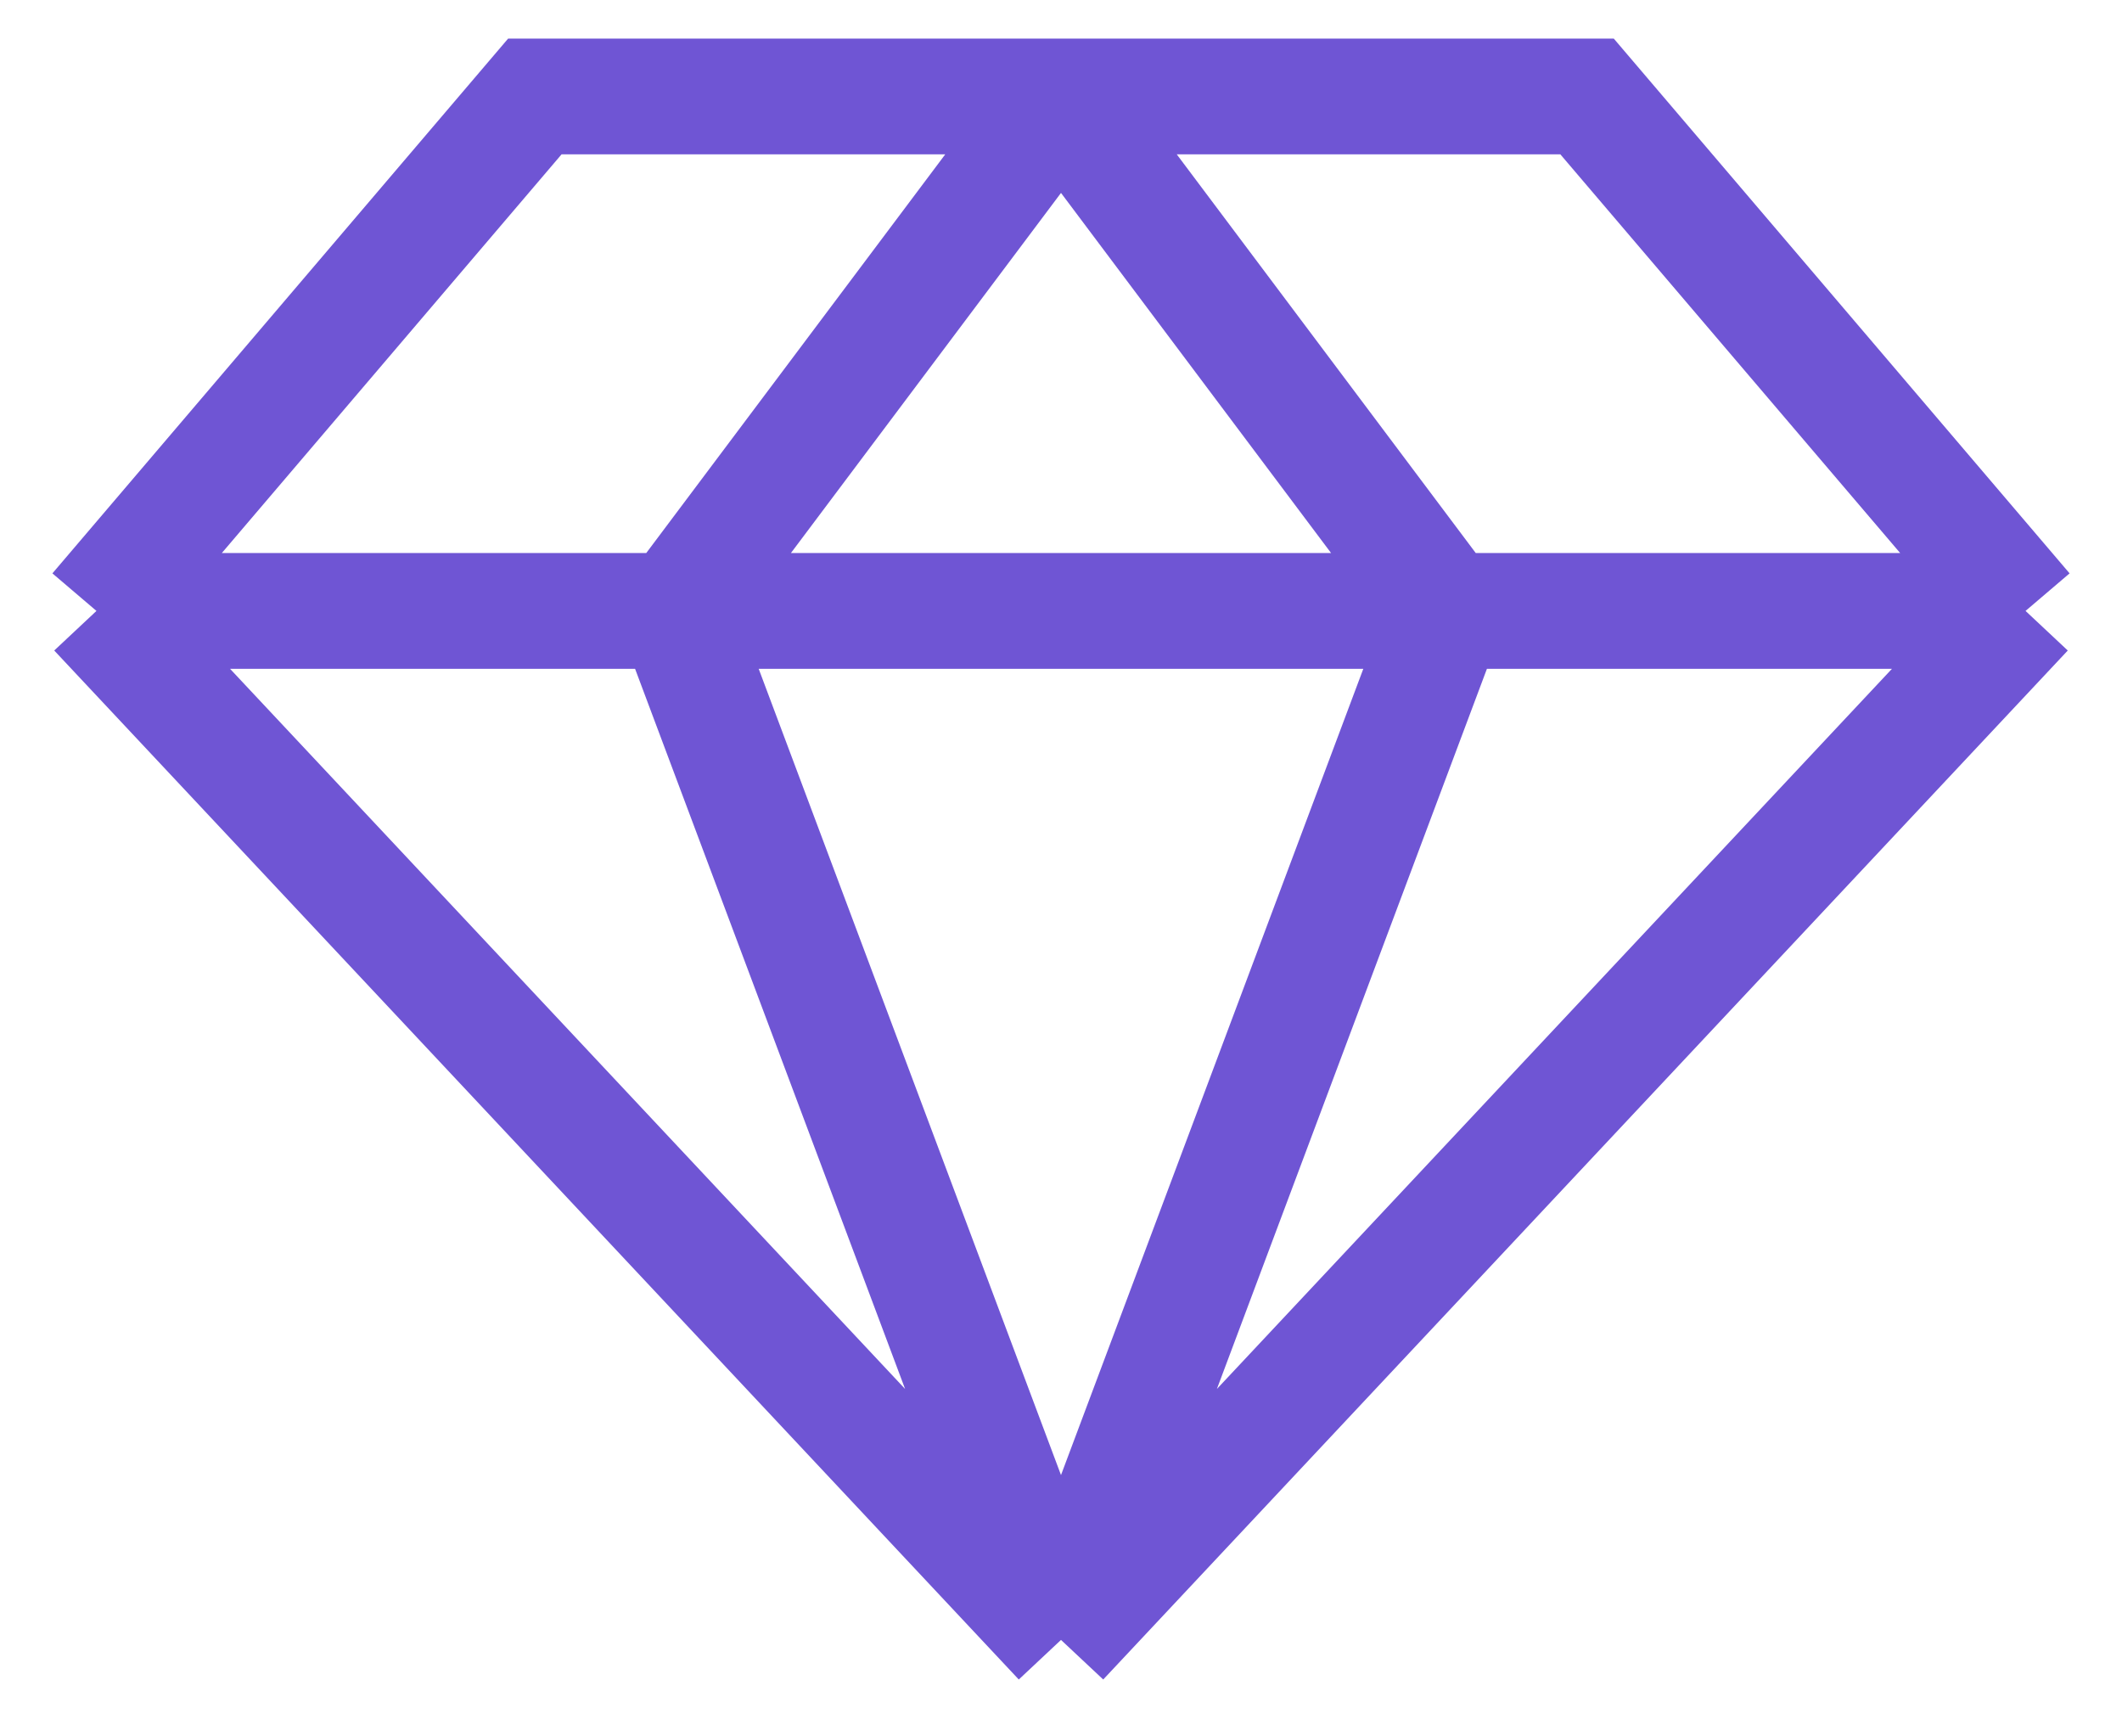 <?xml version="1.0" encoding="UTF-8"?> <svg xmlns="http://www.w3.org/2000/svg" width="22" height="18" viewBox="0 0 22 18" fill="none"> <path d="M1 6.333L5.545 1H11M1 6.333L11 17M1 6.333H7M11 17L21 6.333M11 17L7 6.333M11 17L15 6.333M21 6.333L16.454 1H11M21 6.333H15M11 1L7 6.333M11 1L15 6.333M7 6.333H15" stroke="#6F55D4" stroke-width="1.2"></path> </svg> 